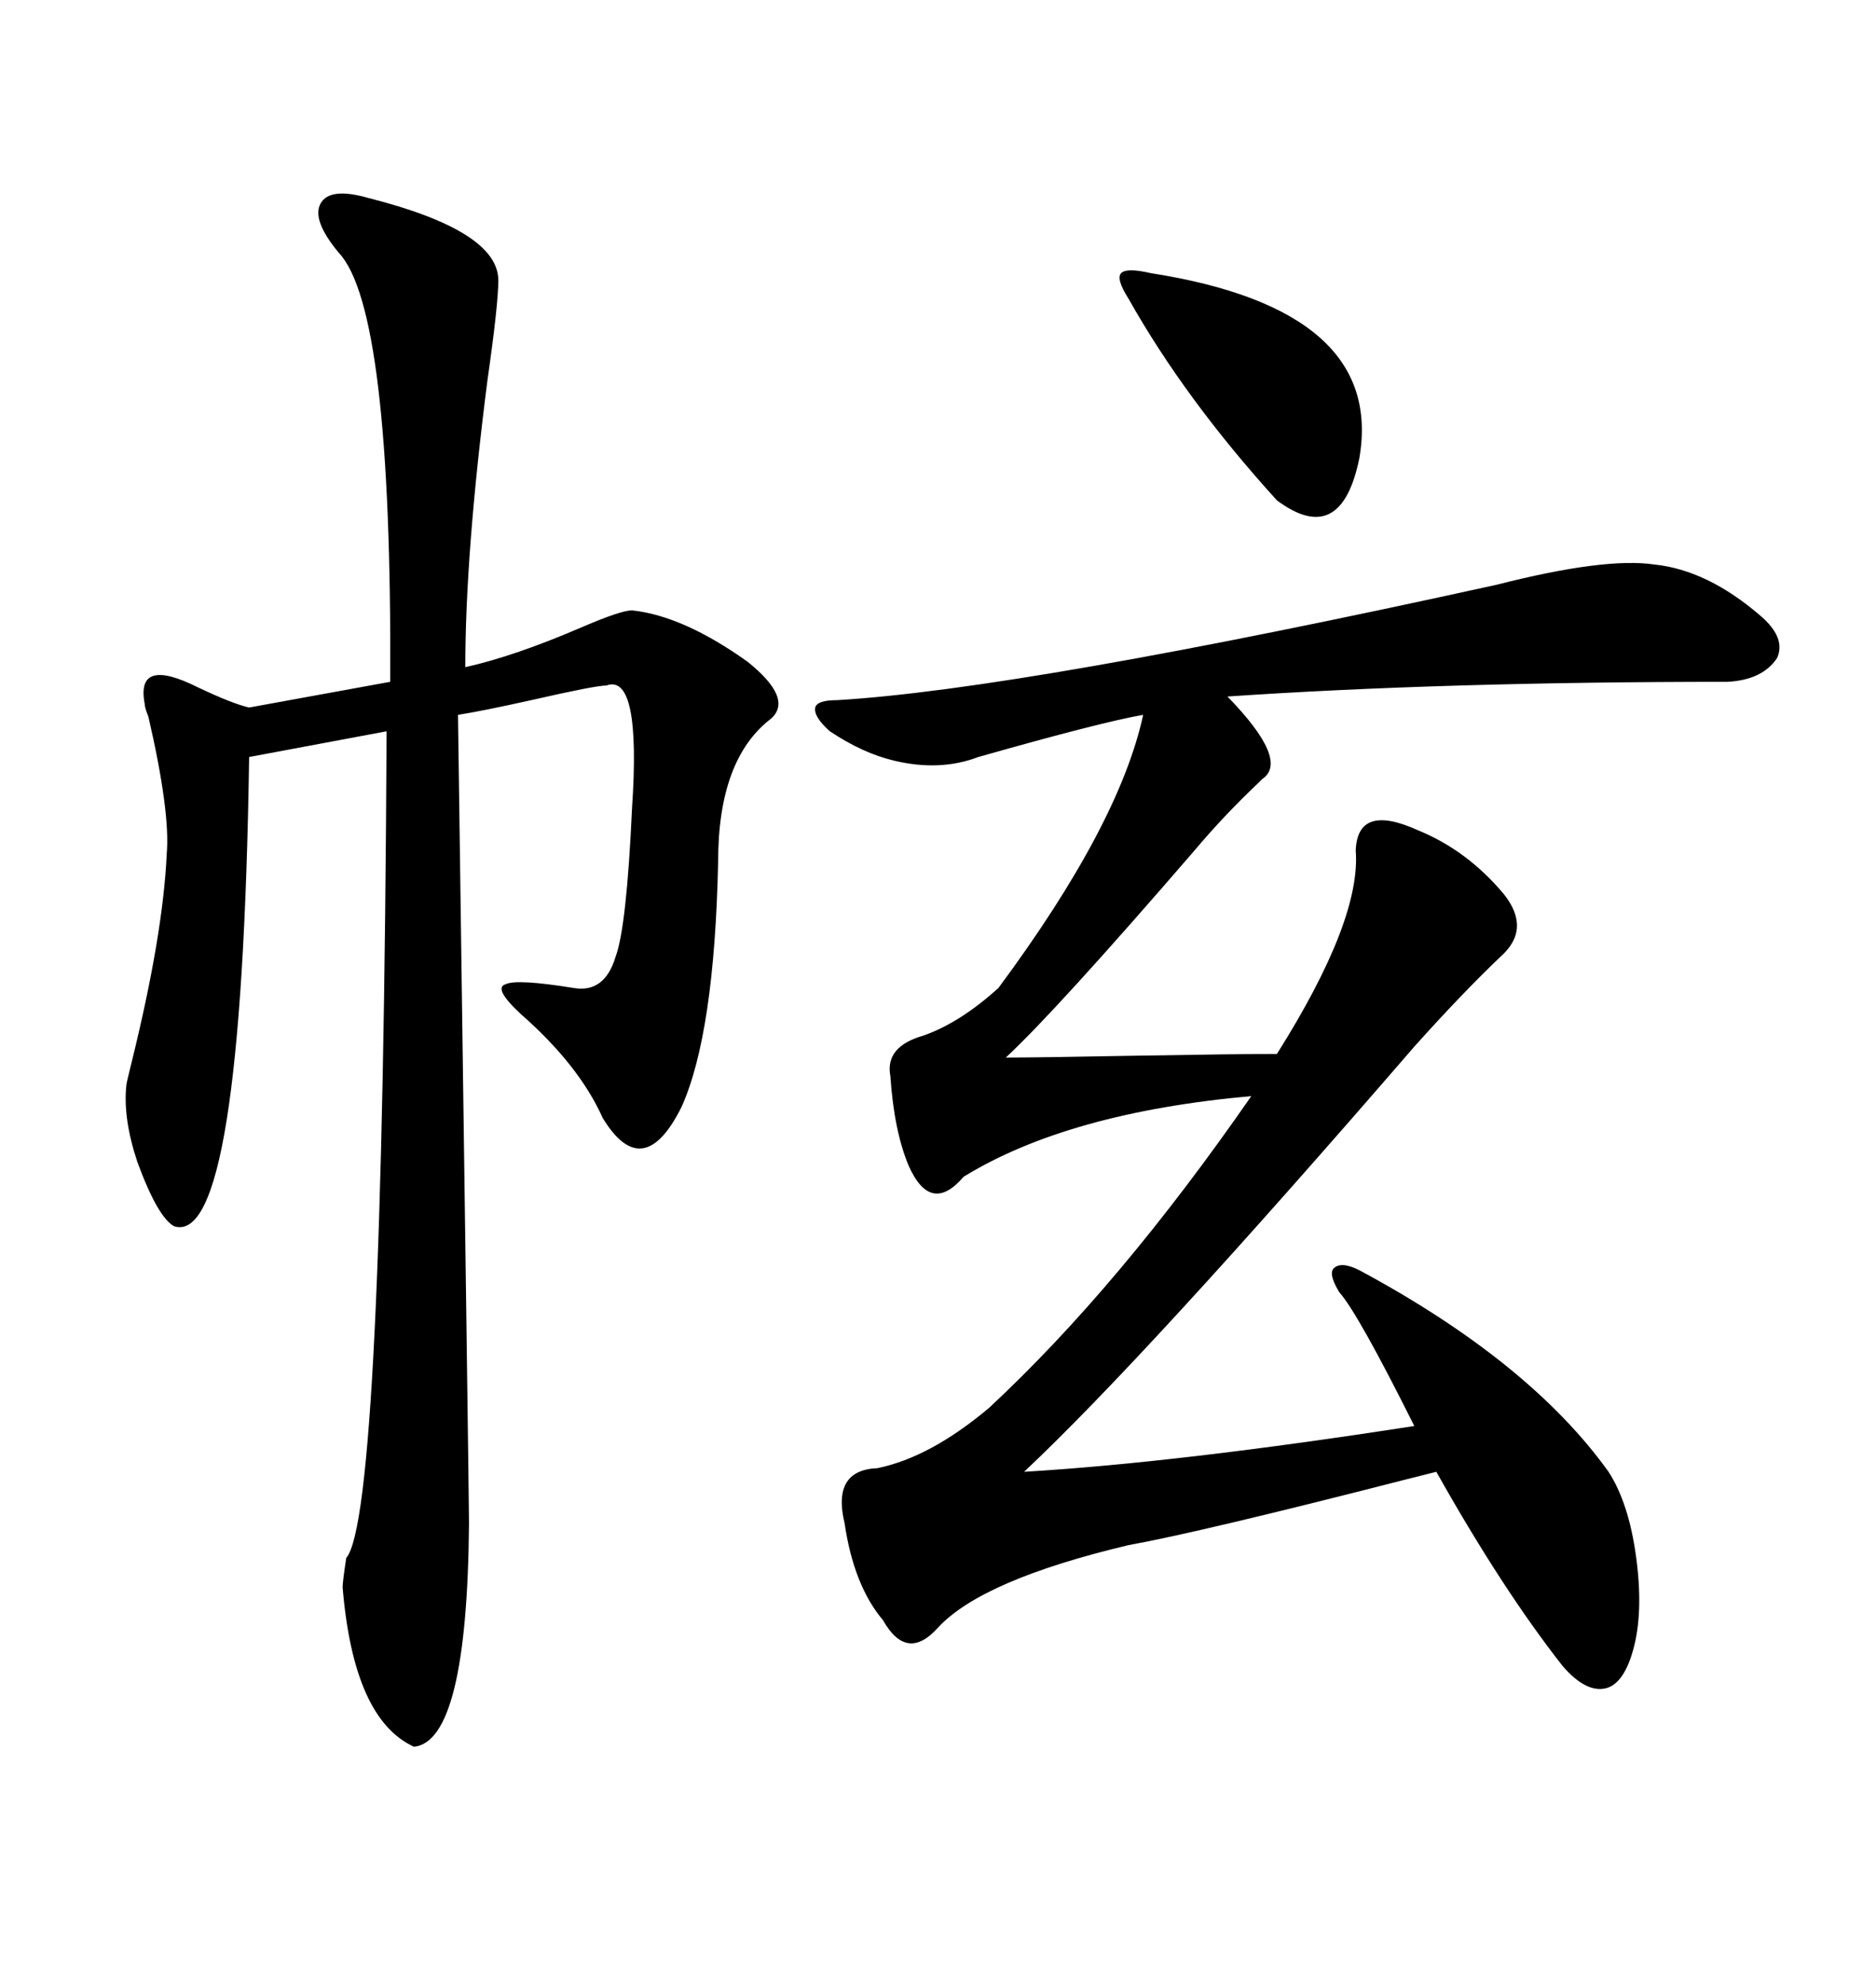<svg xmlns="http://www.w3.org/2000/svg" xmlns:xlink="http://www.w3.org/1999/xlink" width="300" height="317.285"><path d="M239.36 93.46L239.36 93.46Q256.64 89.06 264.55 90.23L264.55 90.23Q273.05 91.11 281.54 98.44L281.54 98.44Q285.64 101.95 284.18 105.18L284.18 105.18Q281.84 108.69 276.27 108.98L276.27 108.98Q230.86 108.98 196.29 111.33L196.29 111.33Q206.25 121.58 201.86 124.51L201.86 124.51Q201.56 124.80 201.27 125.10L201.27 125.10Q195.70 130.37 191.02 135.94L191.02 135.94Q168.75 161.72 160.84 169.04L160.84 169.04Q165.82 169.04 181.05 168.75L181.05 168.75Q198.05 168.46 204.20 168.46L204.20 168.46Q217.68 147.07 216.80 135.94L216.80 135.94Q217.09 128.32 226.76 132.71L226.76 132.71Q234.67 135.94 240.53 142.97L240.53 142.97Q244.92 148.54 239.94 152.93L239.94 152.93Q233.79 158.79 226.17 167.29L226.17 167.29Q183.11 217.09 163.77 235.25L163.77 235.25Q188.38 233.79 226.17 227.93L226.17 227.93Q217.09 209.77 214.16 206.54L214.16 206.54Q212.40 203.61 213.28 202.73L213.28 202.73Q214.45 201.56 217.38 203.03L217.38 203.03Q244.63 217.68 257.23 235.25L257.23 235.25Q260.45 240.23 261.62 248.73L261.62 248.73Q262.79 257.23 261.33 263.09L261.33 263.09Q259.86 268.95 256.93 269.82L256.93 269.82Q253.71 270.70 249.90 266.31L249.90 266.31Q240.23 254.00 229.69 235.25L229.69 235.25Q228.52 235.55 225 236.43L225 236.43Q191.89 244.92 180.47 246.97L180.47 246.97Q157.03 252.54 150 260.16L150 260.16Q145.02 265.72 141.21 258.98L141.21 258.98Q136.52 253.42 135.06 243.46L135.06 243.46Q133.01 234.96 140.33 234.67L140.33 234.67Q148.83 232.91 158.20 225L158.20 225Q179.00 205.66 200.10 175.20L200.10 175.20Q170.80 177.83 154.10 188.09L154.10 188.09Q148.83 194.24 145.31 186.33L145.31 186.33Q142.97 180.76 142.38 171.97L142.38 171.97Q141.50 167.29 147.66 165.53L147.66 165.53Q153.52 163.48 159.67 157.91L159.67 157.91Q179.00 131.84 182.81 114.26L182.81 114.26Q176.07 115.43 156.45 121.00L156.45 121.00Q150.29 123.34 142.97 121.58L142.97 121.58Q137.99 120.41 132.71 116.89L132.71 116.89Q130.08 114.55 130.37 113.09L130.37 113.09Q130.66 111.91 133.89 111.91L133.89 111.91Q163.48 110.16 239.36 93.46ZM58.89 31.64L58.89 31.64Q79.69 36.91 79.69 44.82L79.69 44.82Q79.69 48.63 77.93 60.94L77.93 60.94Q74.41 88.48 74.41 106.64L74.41 106.64Q82.32 104.88 93.16 100.20L93.16 100.20Q99.32 97.56 101.07 97.56L101.07 97.56Q109.28 98.44 119.53 105.76L119.53 105.76Q126.86 111.62 123.34 114.84L123.34 114.84Q114.84 121.29 114.84 137.70L114.84 137.70Q114.26 165.23 108.98 176.95L108.98 176.95Q102.83 189.26 96.39 178.71L96.39 178.71Q92.58 170.21 83.20 162.01L83.20 162.01Q78.81 157.91 80.86 157.32L80.86 157.32Q82.62 156.45 91.70 157.91L91.70 157.91Q96.68 158.79 98.44 152.93L98.44 152.93Q100.20 148.24 101.07 129.20L101.07 129.20Q102.54 107.52 96.97 109.57L96.97 109.57Q95.21 109.57 84.96 111.91L84.96 111.91Q77.05 113.67 73.24 114.26L73.24 114.26Q75 239.94 75 243.46L75 243.46Q74.71 278.32 66.21 279.20L66.21 279.20Q56.54 274.80 54.79 253.71L54.79 253.71Q54.79 252.83 55.37 249.02L55.37 249.02Q61.23 242.29 61.82 116.89L61.82 116.89L39.84 121.00Q38.67 199.51 27.83 196.00L27.83 196.00Q25.20 194.53 21.97 185.74L21.97 185.74Q19.63 178.71 20.21 173.44L20.21 173.44Q20.21 173.14 21.09 169.63L21.09 169.63Q26.07 149.41 26.66 136.52L26.66 136.52Q27.25 129.79 23.73 114.55L23.73 114.55Q23.14 113.09 23.14 112.50L23.14 112.50Q21.68 104.88 31.64 109.86L31.64 109.86Q37.21 112.50 39.84 113.09L39.84 113.09L62.40 108.98Q62.70 49.51 54.20 40.43L54.20 40.43Q49.80 35.16 51.27 32.52L51.27 32.52Q52.73 29.88 58.89 31.64ZM183.98 43.65L183.98 43.65Q221.48 49.51 217.38 73.24L217.38 73.24Q214.45 87.60 204.20 79.98L204.20 79.98Q189.55 63.87 180.47 47.75L180.47 47.75Q178.42 44.53 179.30 43.65L179.30 43.65Q180.18 42.77 183.98 43.65Z"/></svg>